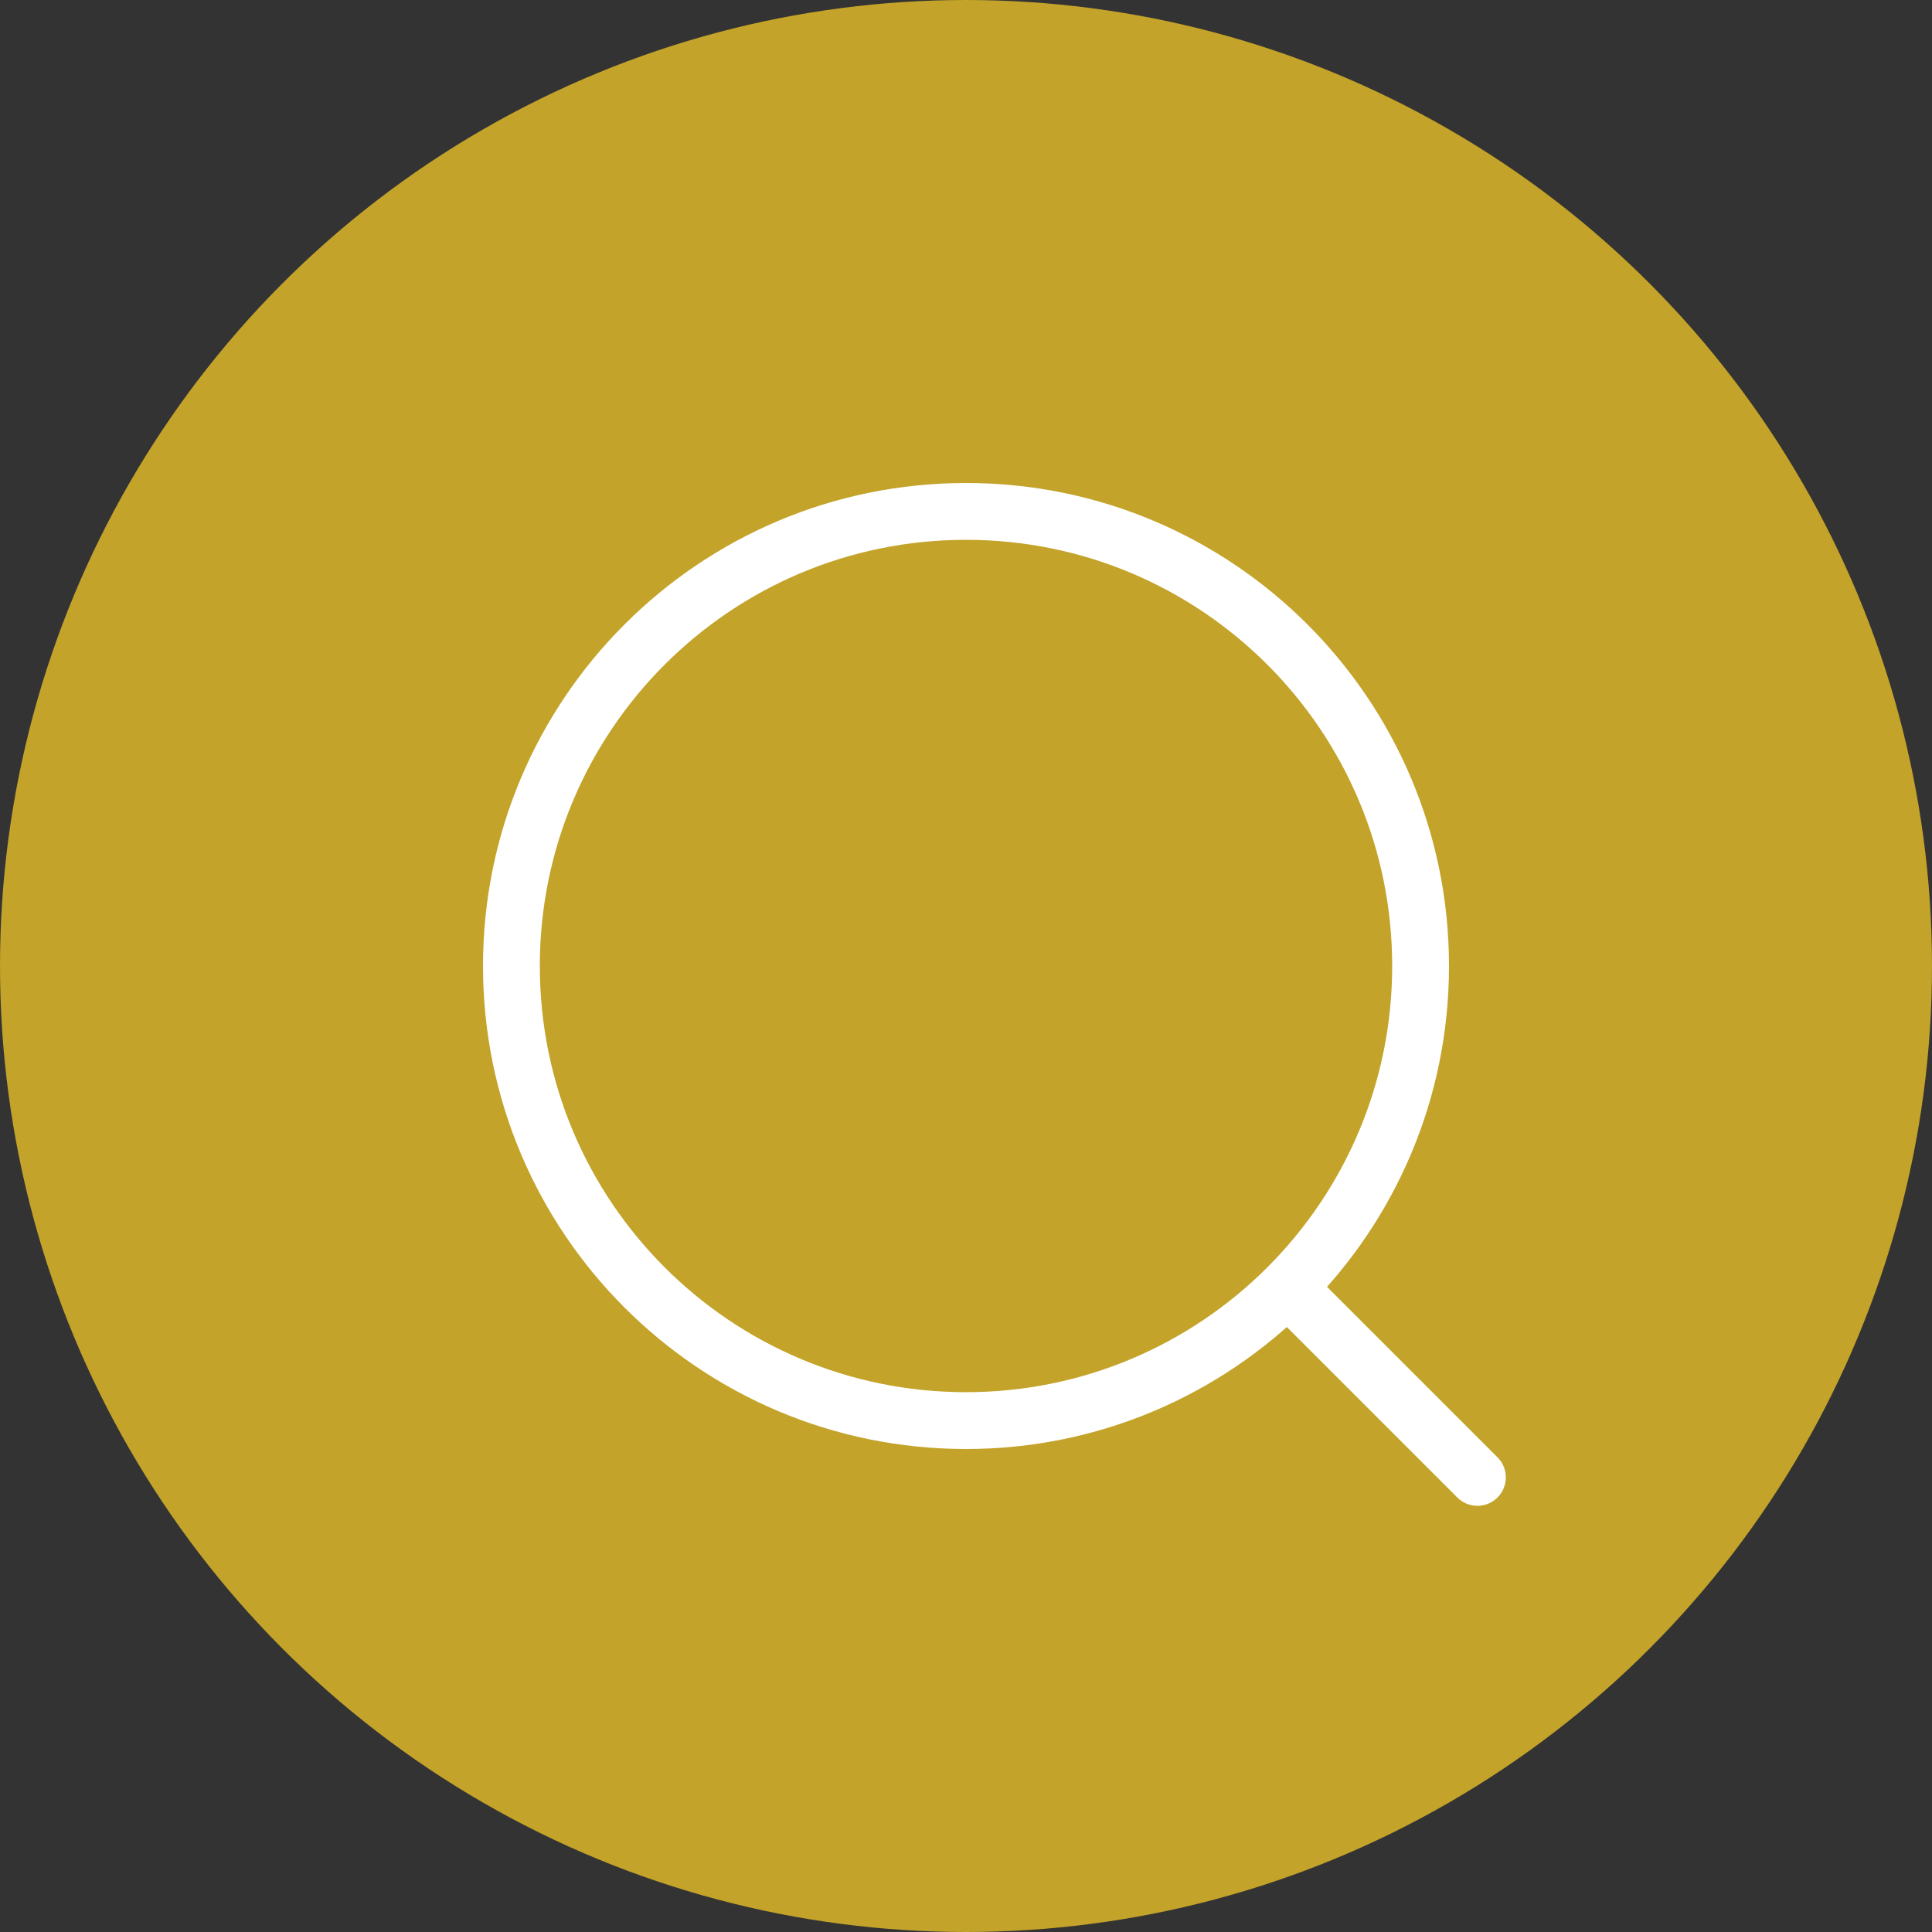 <?xml version="1.0" encoding="UTF-8"?> <svg xmlns="http://www.w3.org/2000/svg" width="34" height="34" viewBox="0 0 34 34" fill="none"><rect x="0" y="0" width="34" height="34" fill="#333333" stroke="none"/> <circle cx="17" cy="17" r="17" fill="#C3A329"></circle> <path d="M17 25C21.418 25 25 21.418 25 17C25 12.582 21.418 9 17 9C12.582 9 9 12.582 9 17C9 21.418 12.582 25 17 25Z" stroke="white" stroke-linecap="round" stroke-linejoin="round"></path> <path d="M23 23L26 26" stroke="white" stroke-linecap="round" stroke-linejoin="round"></path> </svg> 